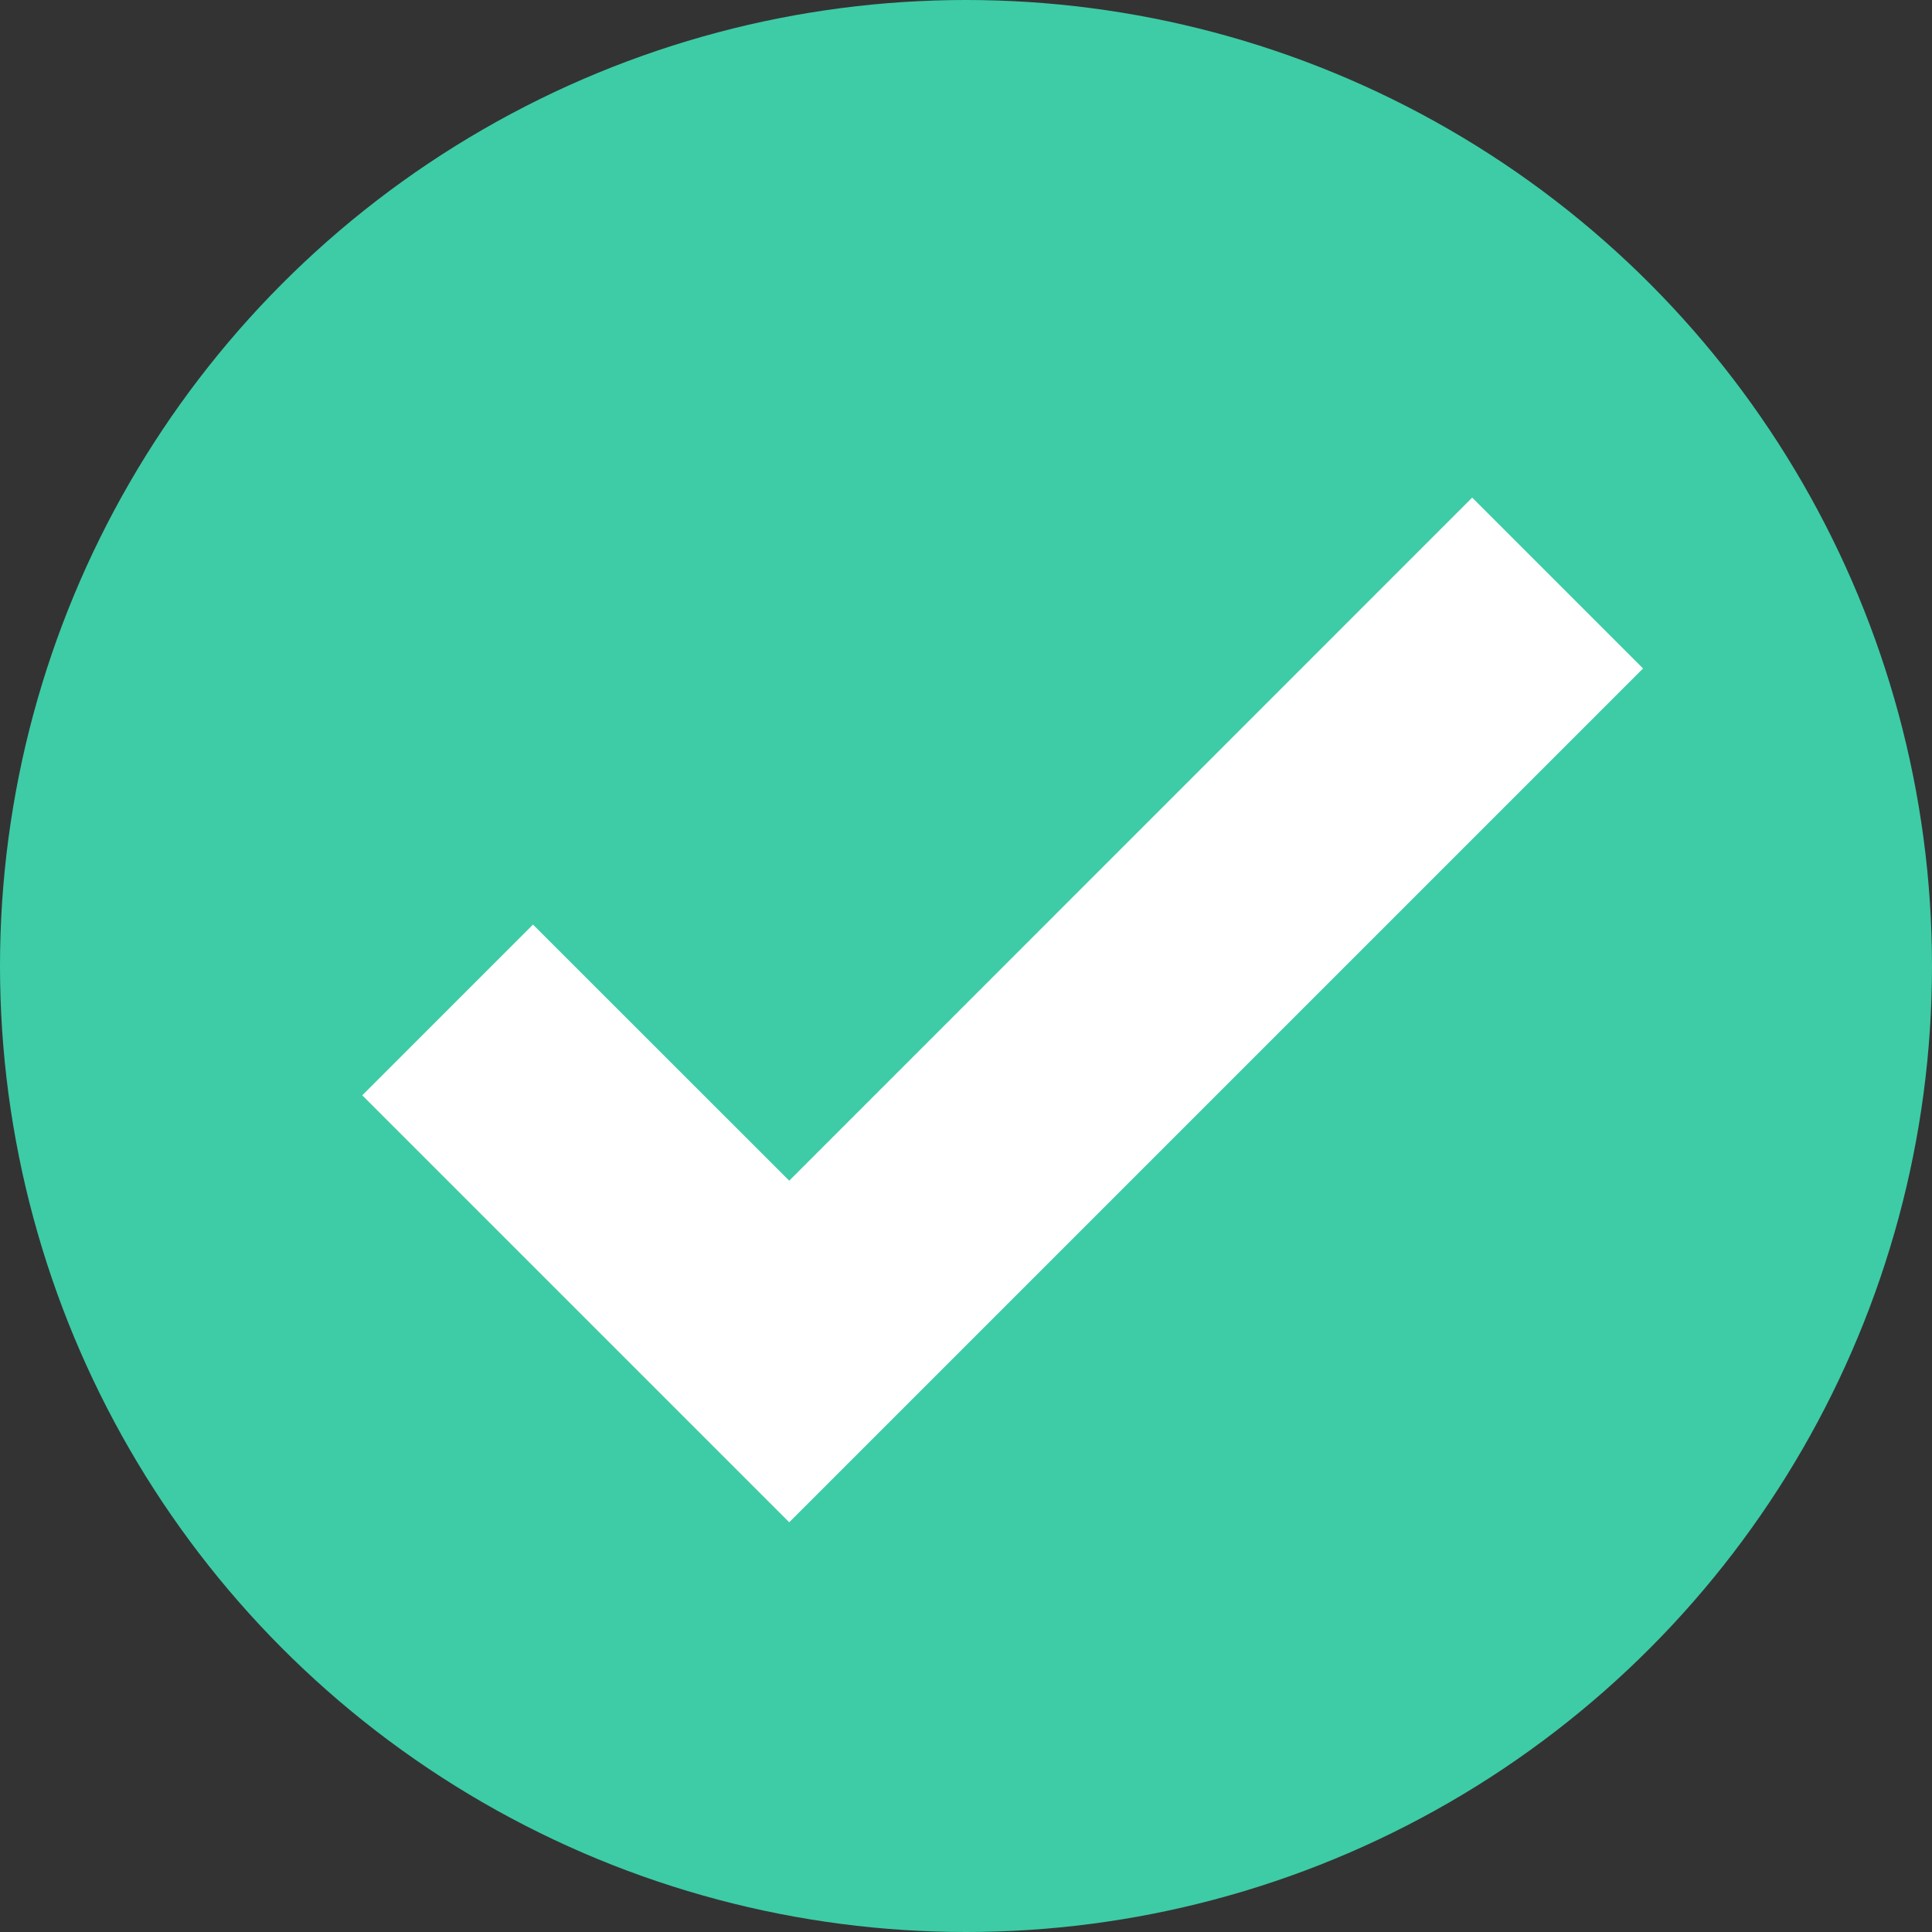 <?xml version="1.0" encoding="UTF-8"?>
<svg width="16px" height="16px" viewBox="0 0 16 16" version="1.1" xmlns="http://www.w3.org/2000/svg" xmlns:xlink="http://www.w3.org/1999/xlink">
    <rect x="0" y="0" width="16" height="16" fill="#333333" stroke="none"/>
    <title>status/correct</title>
    <desc>Created with Sketch.</desc>
    <g id="status/correct" stroke="none" stroke-width="1" fill="none" fill-rule="evenodd">
        <circle id="Oval-4-Copy-5" fill="#3DCCA6" cx="8" cy="8" r="8"></circle>
        <polygon id="Mask" fill="#FFFFFF" points="6.536 9.778 12.192 4.121 13.607 5.536 6.536 12.607 3 9.071 4.414 7.657 6.536 9.778"></polygon>
    </g>
</svg>